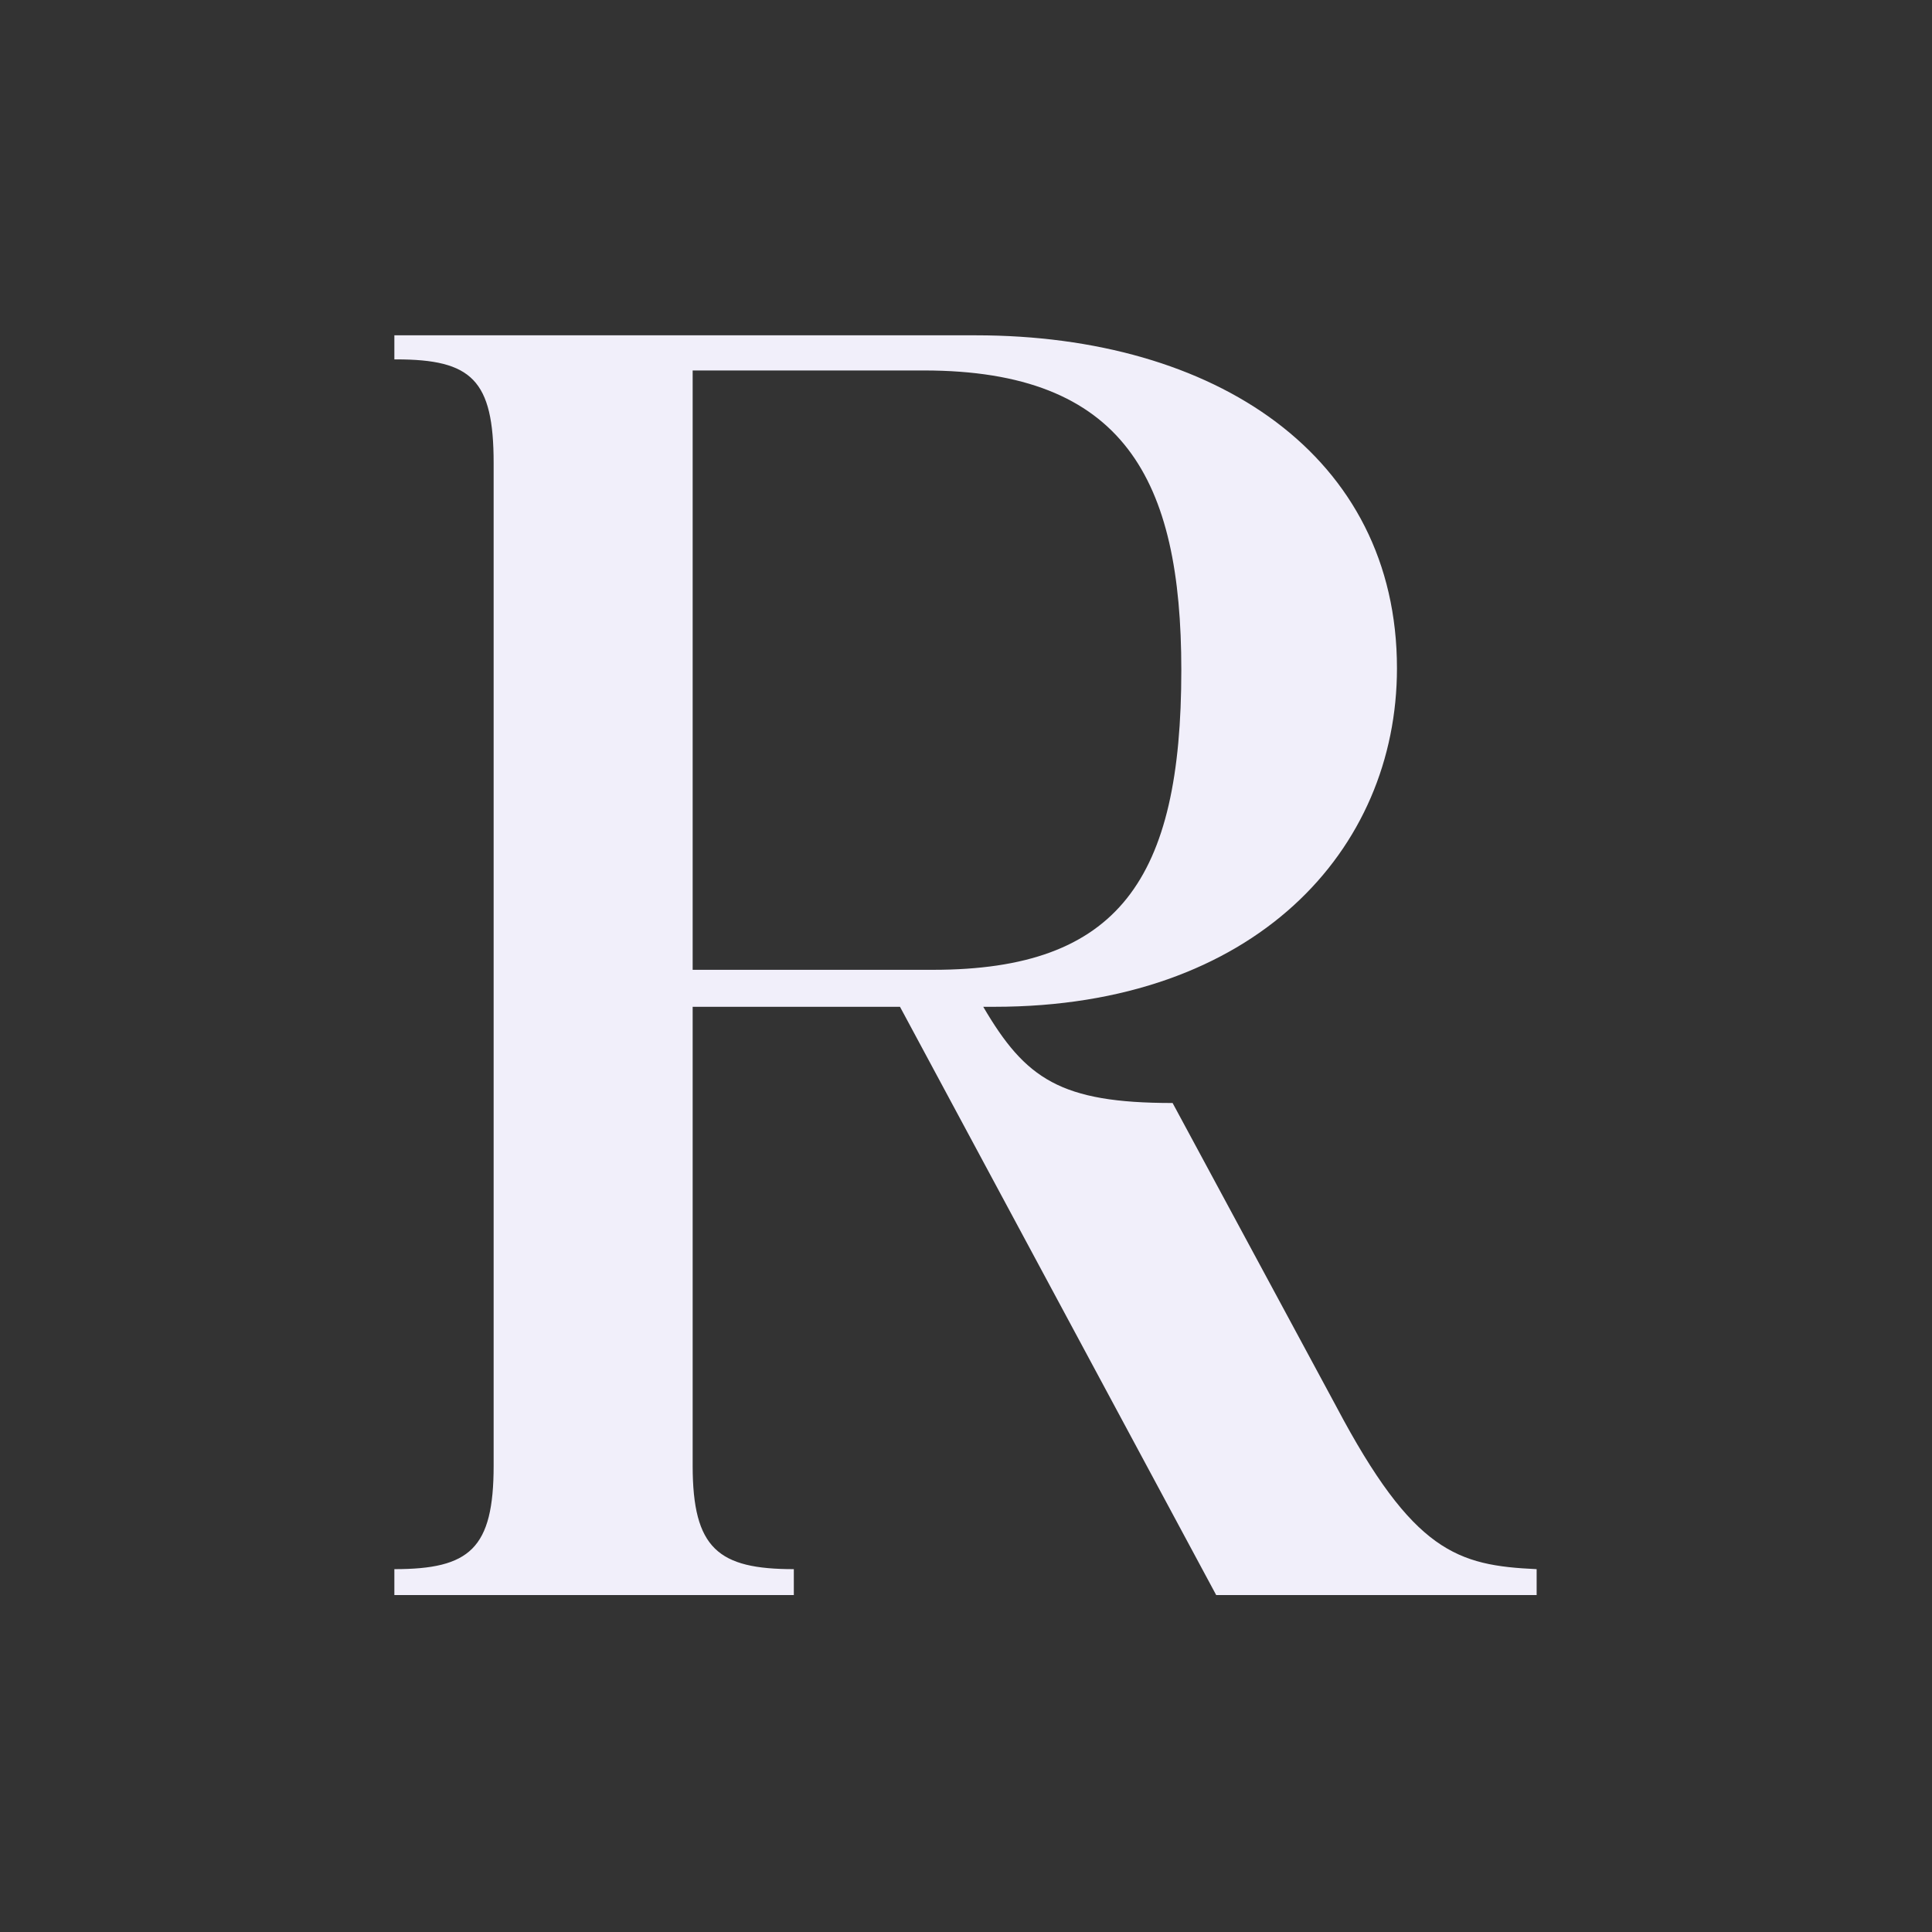 <svg width="1080" height="1080" viewBox="0 0 1080 1080" fill="none" xmlns="http://www.w3.org/2000/svg">
<rect x="0" y="0" width="1080" height="1080" fill="#333333" stroke="none"/>
<path d="M220.453 187.443V200.898H221.473C263.632 200.898 275.947 212.3 275.947 258.821V819.279C275.947 865.8 262.574 877.165 220.453 877.165V891.646H443.752V877.165C401.593 877.165 387.2 865.8 387.2 819.279V562.805H503.1L679.858 891.646H858.995V877.165C814.796 875.112 790.128 867.853 746.949 786.175L655.491 616.586C592.82 616.586 573.251 603.131 549.641 562.805H555.836C701.768 562.805 780.911 474.932 780.911 373.566C780.911 254.641 679.14 187.443 545.523 187.443H220.453ZM387.2 542.129V207.093H516.473C628.481 207.093 660.365 268.095 660.365 374.592C660.365 491.465 625.421 542.129 521.61 542.129H387.238H387.2Z" fill="#F1EFFA"/>
</svg>
